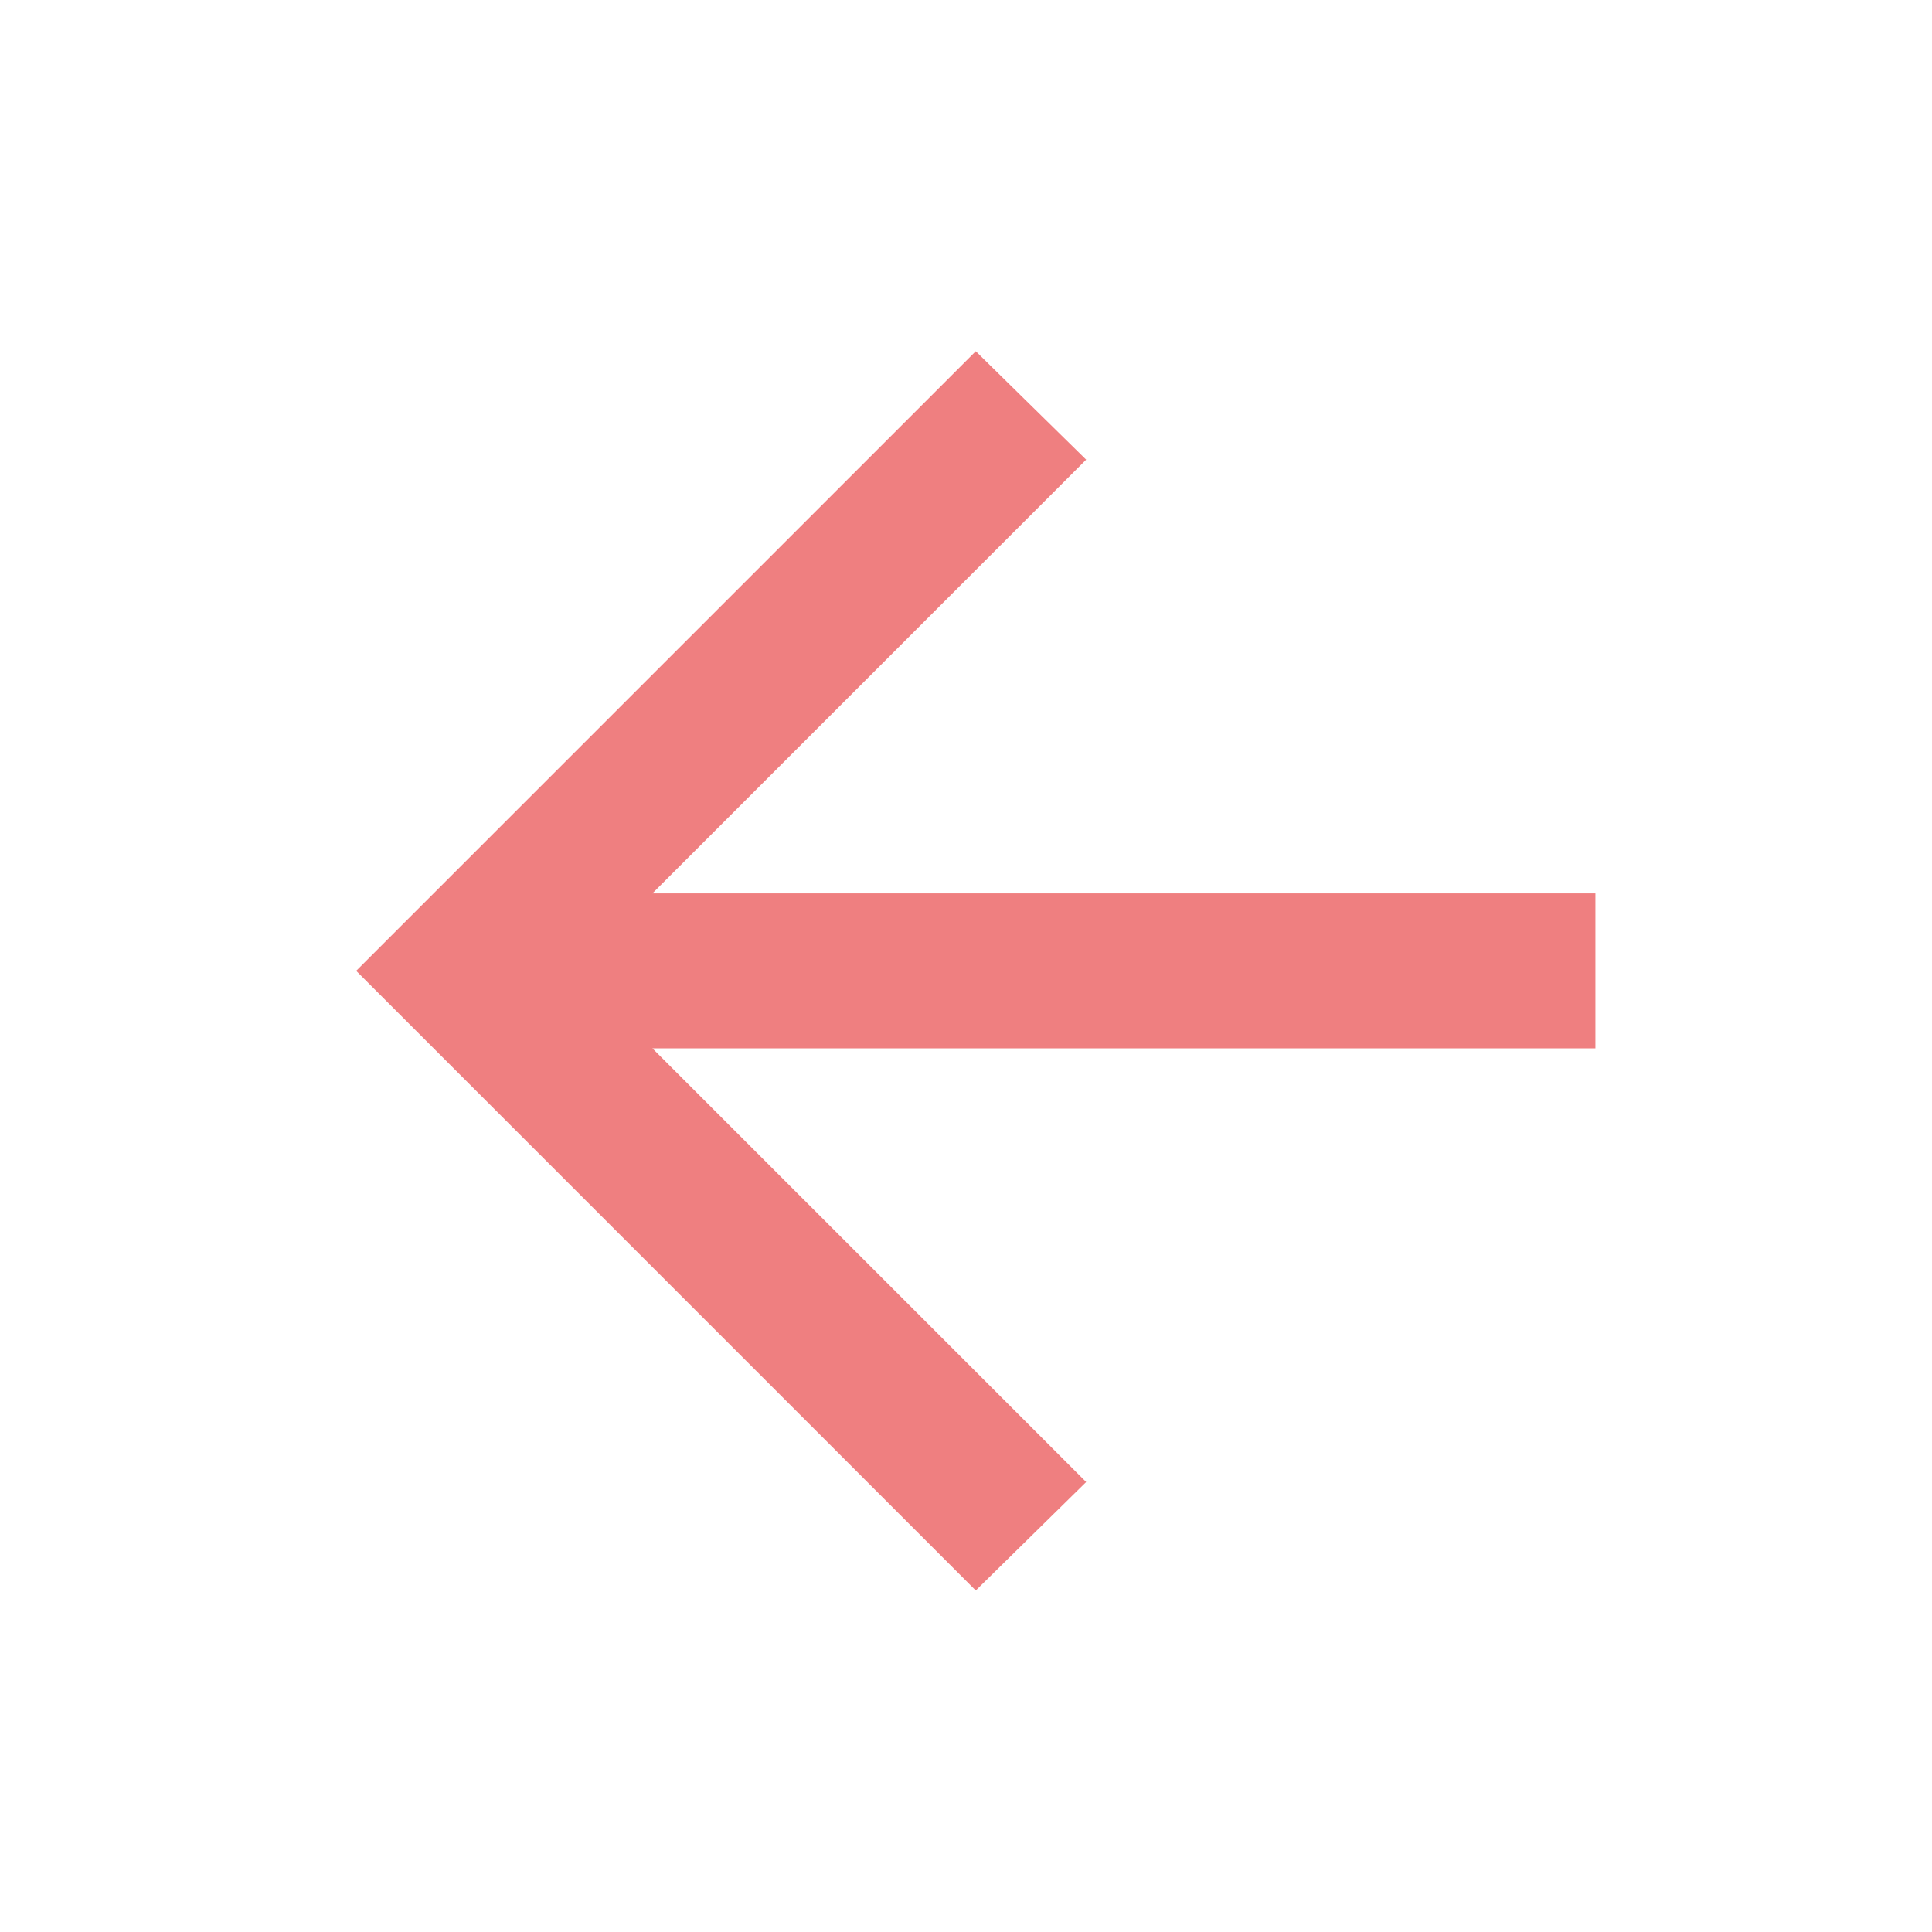 <svg width="36" height="36" viewBox="0 0 36 36" fill="none" xmlns="http://www.w3.org/2000/svg">
<g clip-path="url(#clip0_195_28)">
<mask id="mask0_195_28" style="mask-type:alpha" maskUnits="userSpaceOnUse" x="0" y="0" width="36" height="36">
<rect x="0.864" y="0.772" width="34.636" height="34.636" fill="#D9D9D9"/>
</mask>
<g mask="url(#mask0_195_28)">
<path d="M18.182 29.636L6.637 18.09L18.182 6.545L20.239 8.565L12.157 16.647H29.728V19.534H12.157L20.239 27.615L18.182 29.636Z" fill="#EF7F80"/>
</g>
</g>
<defs>
<clipPath id="clip0_195_28">
<rect width="34.636" height="34.636" fill="white" transform="translate(0.864 0.772)"/>
</clipPath>
</defs>
</svg>
